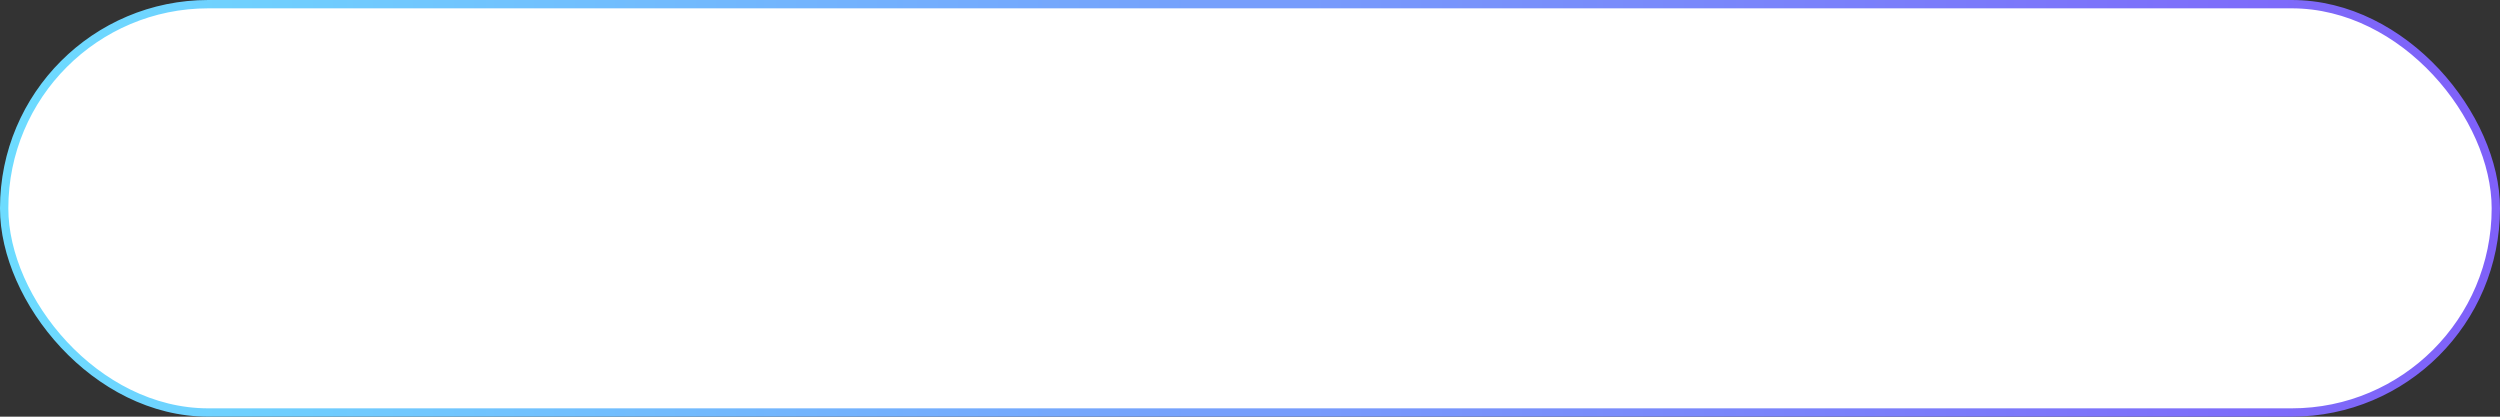 <?xml version="1.0" encoding="UTF-8"?> <svg xmlns="http://www.w3.org/2000/svg" width="300" height="50" viewBox="0 0 300 50" fill="none"><rect x="0" y="0" width="300" height="50" fill="#333333" stroke="none"/><rect x="0.5" y="0.5" width="299" height="49" rx="24.5" fill="white" stroke="url(#paint0_linear_1545_11845)"></rect><defs><linearGradient id="paint0_linear_1545_11845" x1="0" y1="25" x2="300" y2="25" gradientUnits="userSpaceOnUse"><stop stop-color="#6DDCFF"></stop><stop offset="1" stop-color="#7F60F9"></stop></linearGradient></defs></svg> 